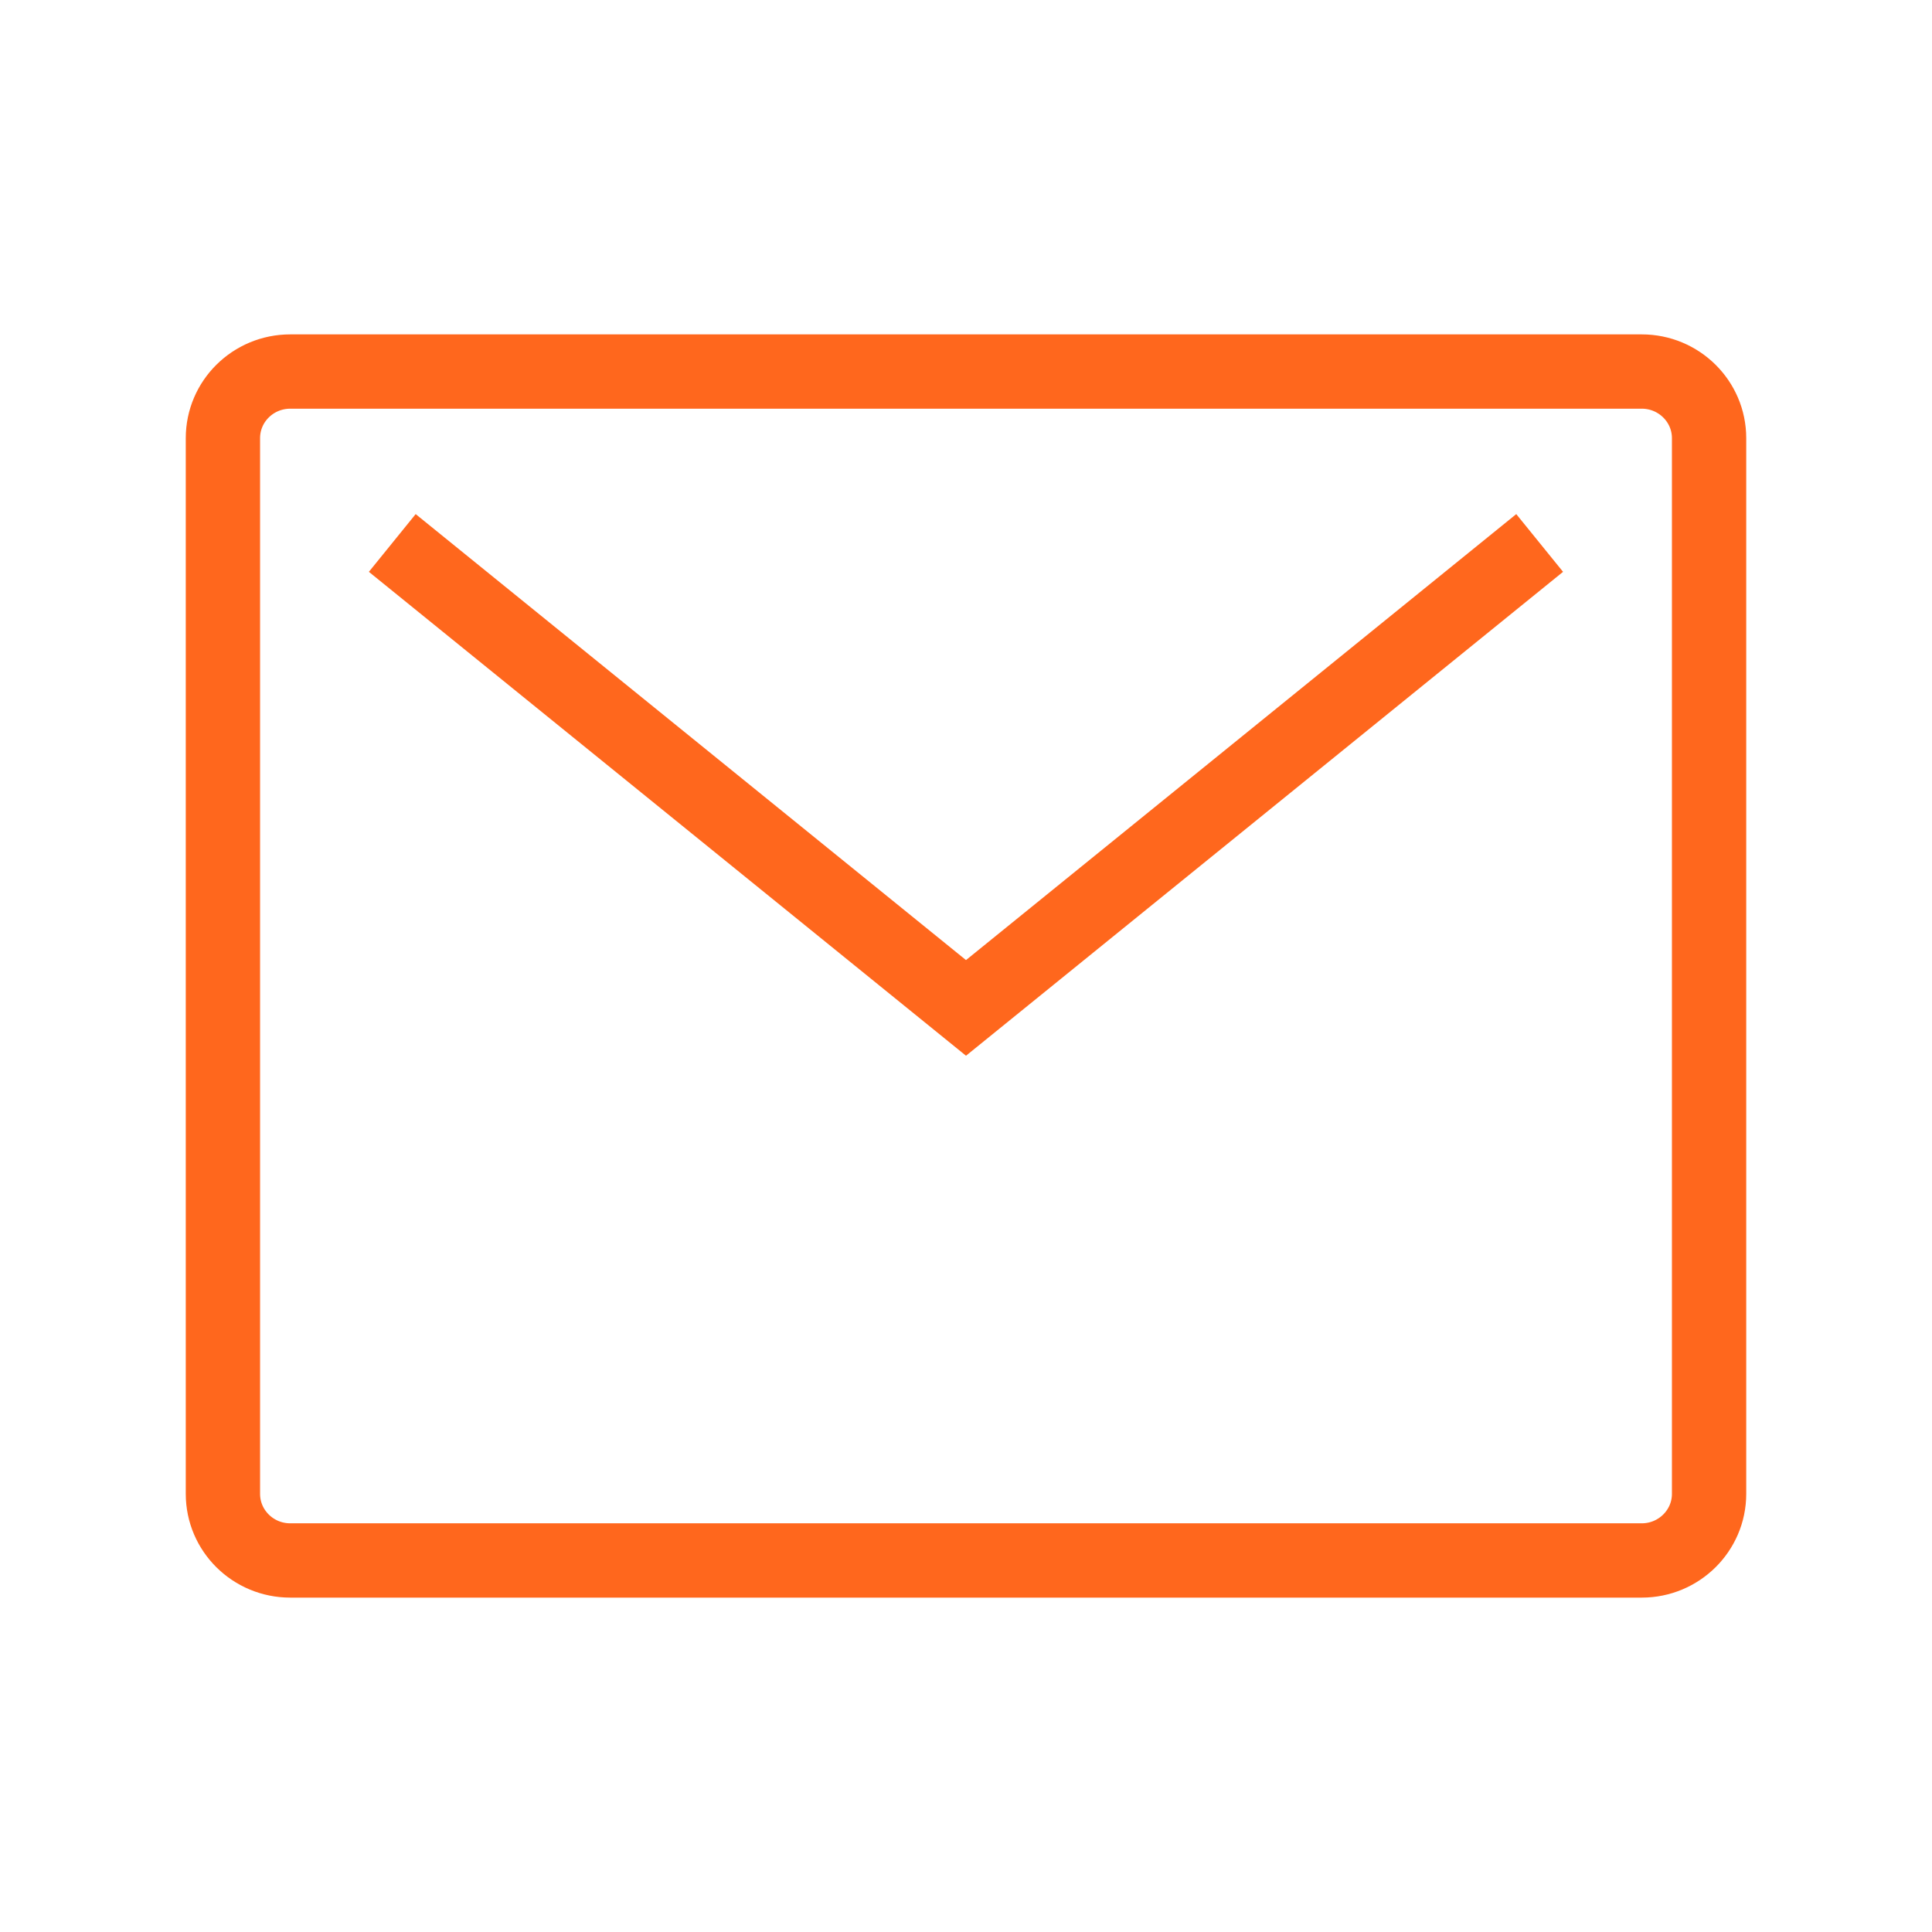 <?xml version="1.0" encoding="UTF-8"?>
<svg width="26px" height="26px" viewBox="0 0 26 26" version="1.1" xmlns="http://www.w3.org/2000/svg" xmlns:xlink="http://www.w3.org/1999/xlink">
    <g id="03" stroke="none" stroke-width="1" fill="none" fill-rule="evenodd">
        <g id="编组-7" transform="translate(3, 5)" stroke="#ff671d">
            <path d="M19.094,16 L0.906,16 C0.405,16 0,15.598 0,15.104 L0,0.896 C0,0.402 0.405,0 0.906,0 L19.094,0 C19.594,0 20,0.402 20,0.896 L20,15.104 C20,15.598 19.594,16 19.094,16 Z" id="Stroke-1"></path>
            <polyline id="Stroke-3" points="17.72 2.307 10 8.564 2.279 2.307"></polyline>
        </g>
    </g>
</svg>